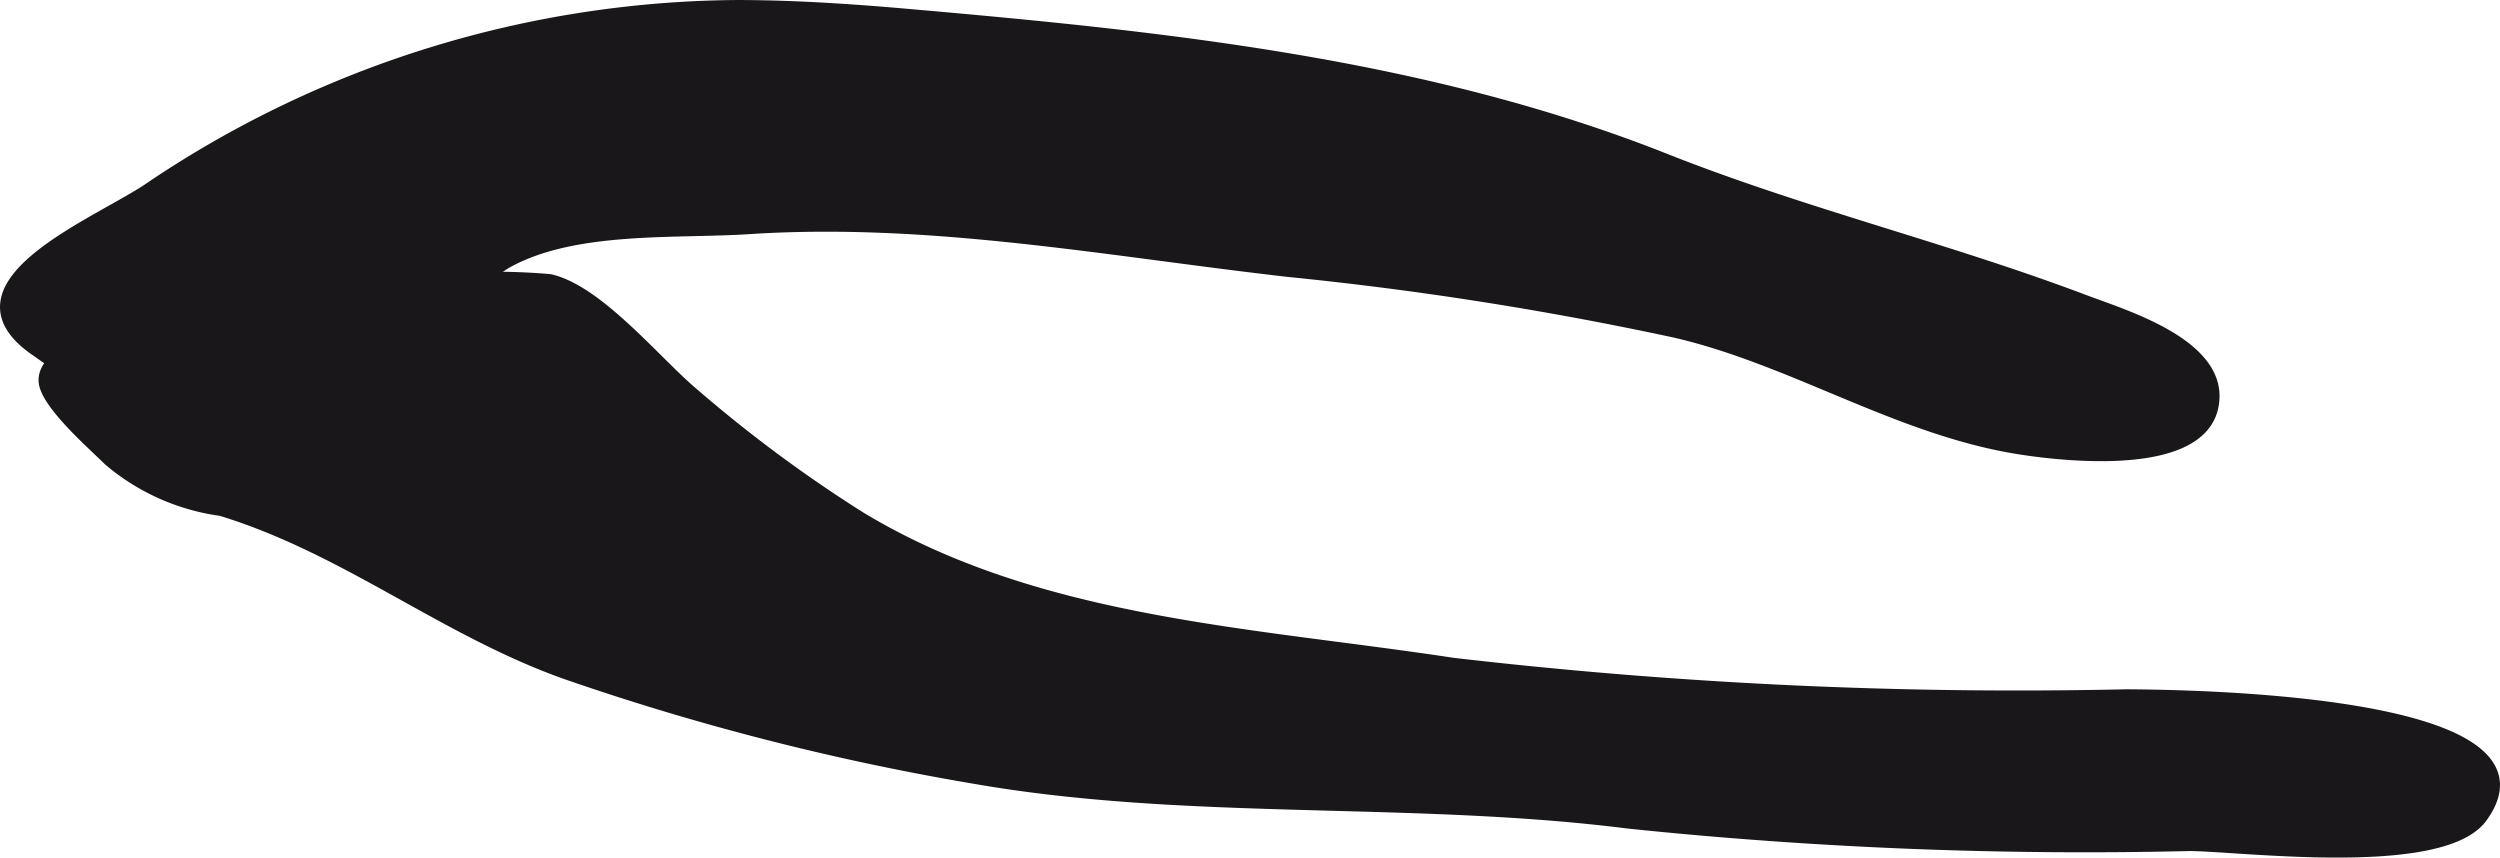 <?xml version="1.0" encoding="UTF-8"?>
<svg xmlns="http://www.w3.org/2000/svg"
     version="1.1"
     width="17.821mm"
     height="6.113mm"
     viewBox="0 0 50.517 17.328">
   <defs>
      <style type="text/css">
      .a {
        fill: #1a171b;
        stroke: #1a171b;
        stroke-width: 0.25px;
      }
    </style>
   </defs>
   <path class="a"
         d="M7.692,5.813a13.271,13.271,0,0,1,3.414-.15c.982.219,2.154,1.679,2.907,2.306a27.977,27.977,0,0,0,3.367,2.494c3.568,2.156,7.878,2.33,11.976,2.953a98.771,98.771,0,0,0,13.618.637c1.013.008,8.914.061,7.166,2.456-.805,1.102-4.89.563-5.908.563a89.07,89.07,0,0,1-11.319-.453c-4.38-.555-8.893-.153-13.199-.902a51.249,51.249,0,0,1-8.264-2.111c-2.46-.868-4.452-2.533-6.981-3.305a4.408,4.408,0,0,1-2.268-1.015C1.911,8.994.904,8.125.904,7.685c0-1.036,3.612-1.341,4.409-1.412C6.13,6.2,6.88,5.889,7.692,5.813Z"/>
   <path class="a"
         d="M14.887.125A21.458,21.458,0,0,0,3.083,3.772c-1.003.717-4.338,1.974-2.322,3.322a8.458,8.458,0,0,0,4.33,1.579c.506.059,1.023.364,1.537.386,1.722.072,2.234-3.023,3.647-3.784,1.361-.733,3.367-.572,4.867-.669,3.673-.239,7.279.455,10.911.867a70.402,70.402,0,0,1,7.8,1.227c2.401.557,4.526,1.979,6.979,2.36.96.149,3.578.422,3.866-.824.285-1.239-1.757-1.844-2.56-2.148-2.832-1.071-5.686-1.75-8.503-2.866C28.82,1.313,23.558.761,18.435.312,17.327.214,16.116.126,14.887.125Z"/>
</svg>

